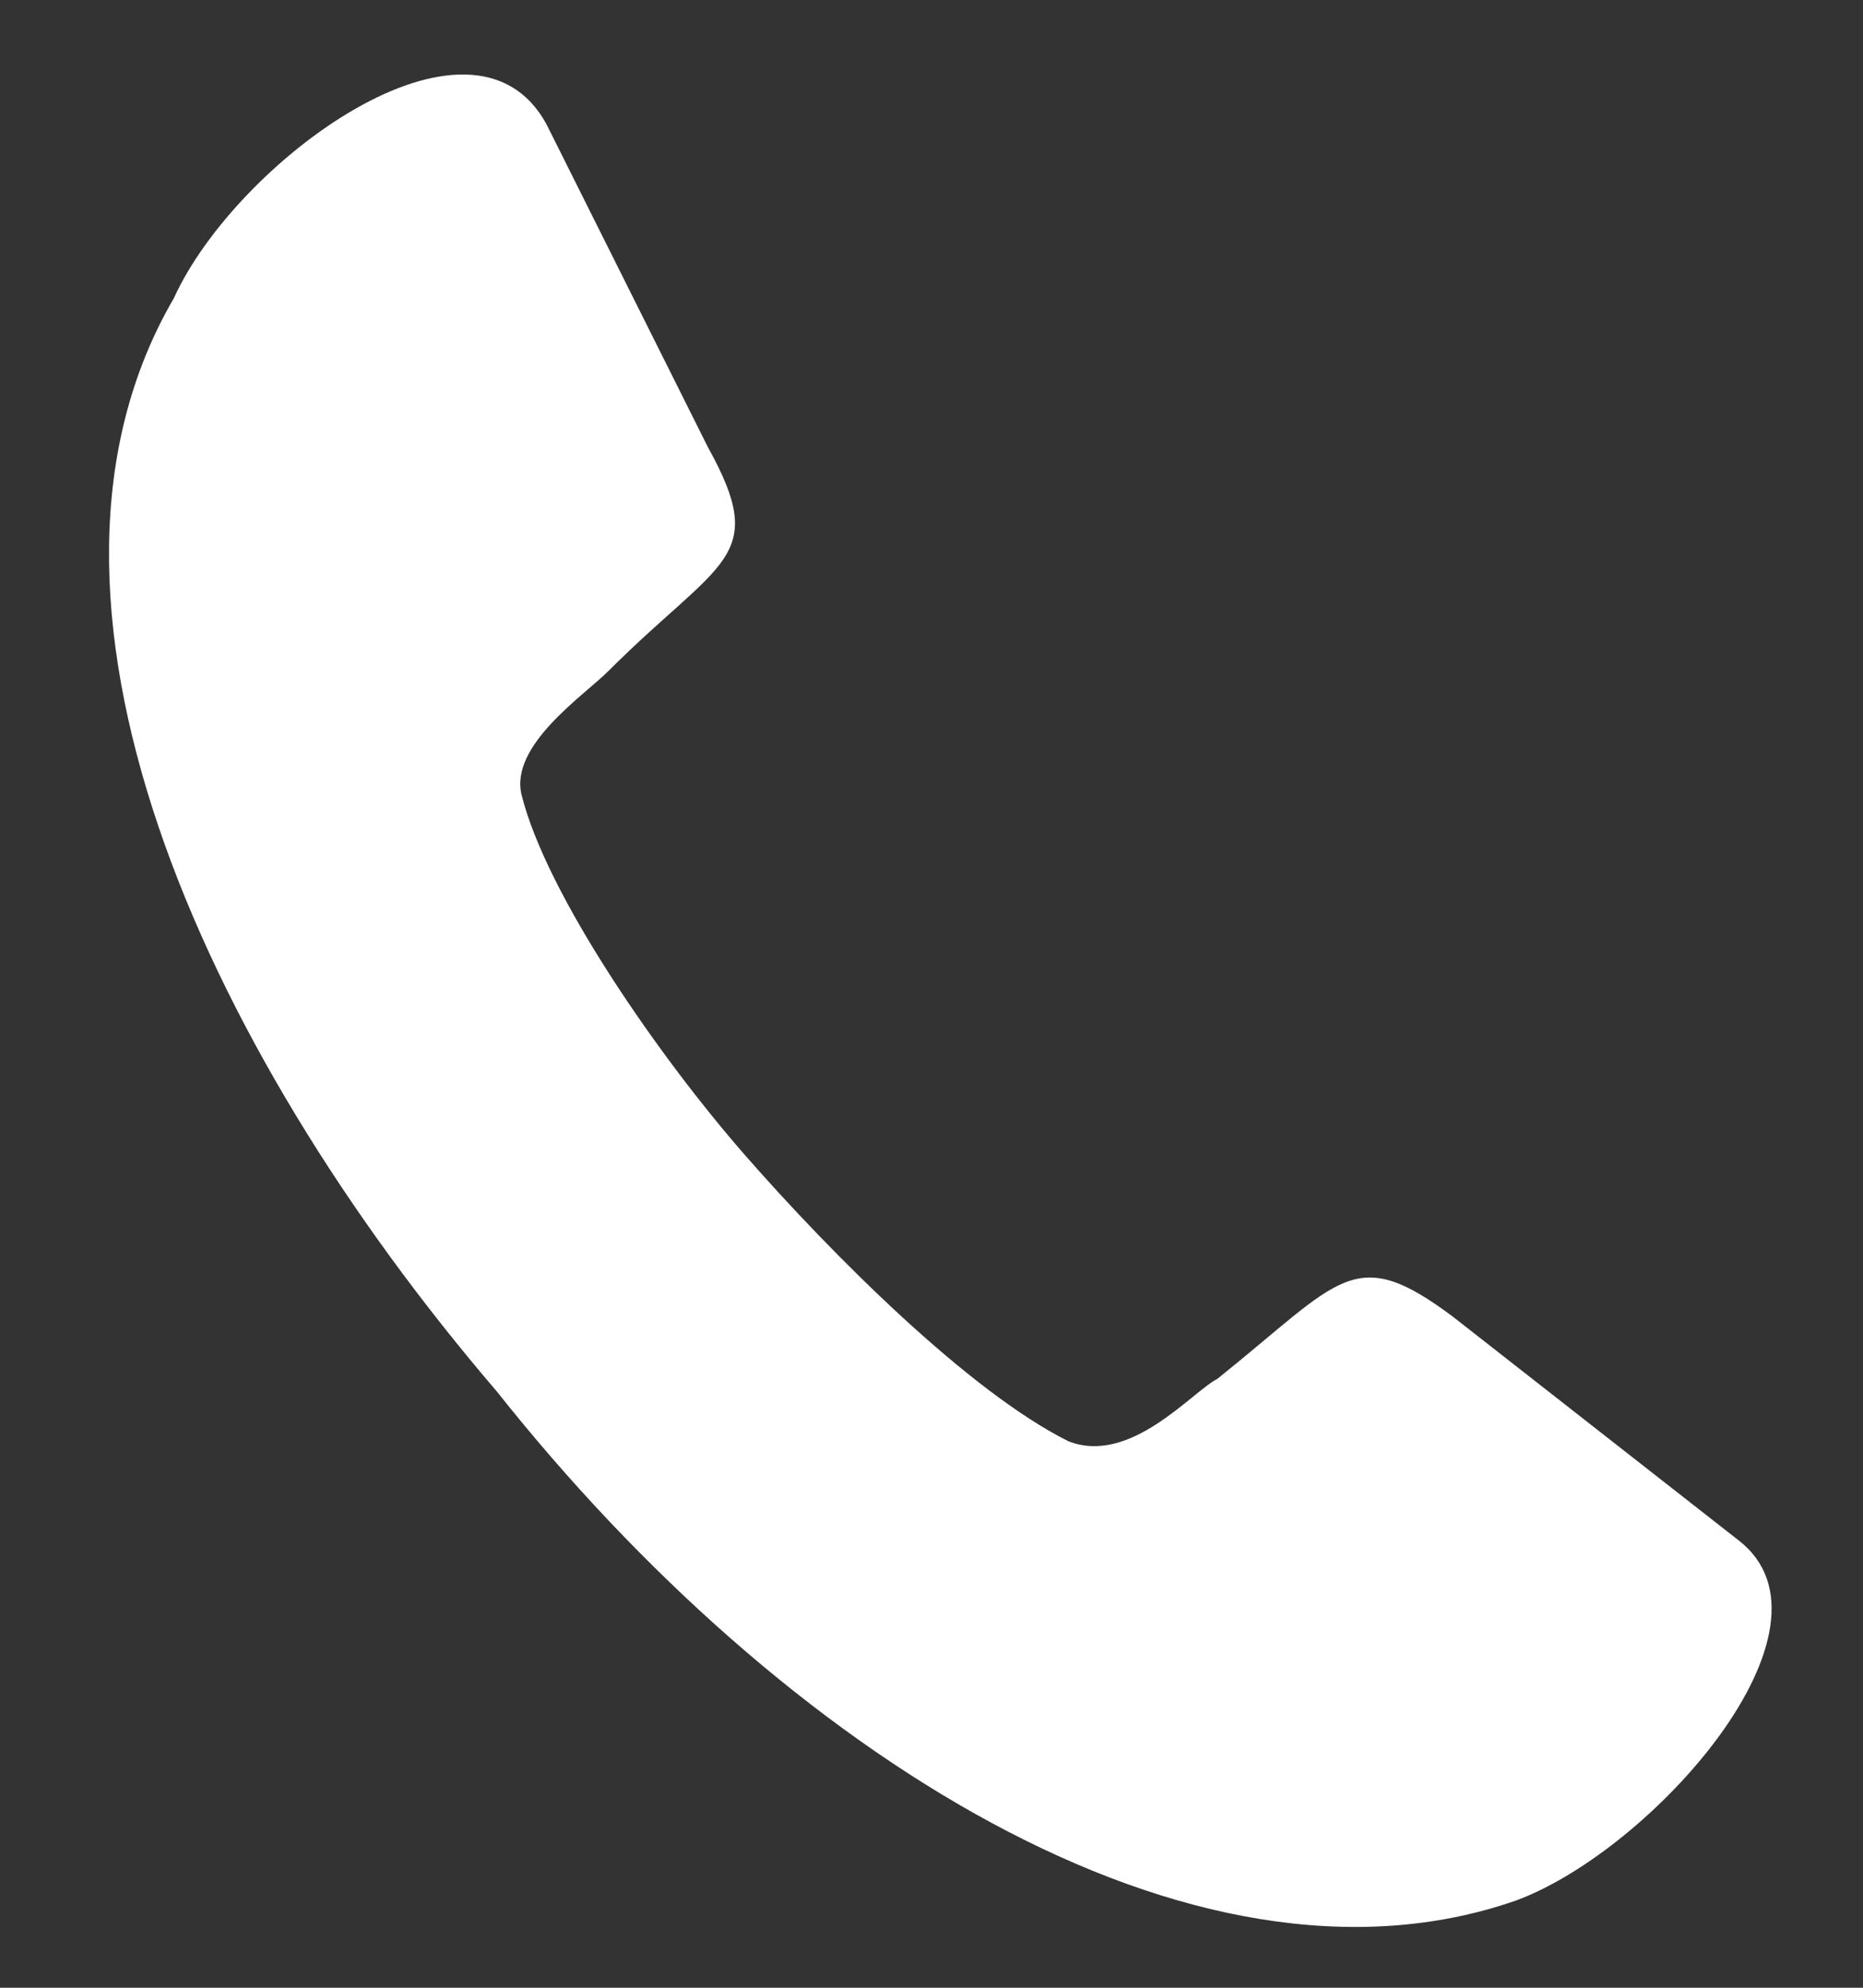<?xml version="1.0" encoding="utf-8"?>
<!-- Generator: Adobe Illustrator 23.0.2, SVG Export Plug-In . SVG Version: 6.00 Build 0)  -->
<svg version="1.1" id="Calque_1" xmlns="http://www.w3.org/2000/svg" xmlns:xlink="http://www.w3.org/1999/xlink" x="0px" y="0px"
	 viewBox="0 0 15 16" style="enable-background:new 0 0 15 16;" xml:space="preserve">
<rect x="0" y="0" width="15" height="16" fill="#333333" stroke="none"/>
<style type="text/css">
	.st0{fill:#FFFFFF;}
</style>
<path class="st0" d="M4.4,1l1.3,2.6c0.5,0.9,0.1,0.9-0.8,1.8C4.7,5.6,4.1,6,4.2,6.4c0.2,0.8,1.1,2.1,1.8,2.9
	c0.7,0.8,1.8,1.9,2.6,2.3c0.5,0.2,1-0.4,1.2-0.5c1-0.8,1.1-1.1,1.9-0.5l2.3,1.8c0.9,0.7-0.7,2.5-1.8,2.9c-2.6,0.9-5.9-1.2-8.2-4.1
	c-2.4-2.8-4-6.4-2.6-8.8C1.9,1.3,3.8-0.1,4.4,1"/>
</svg>
